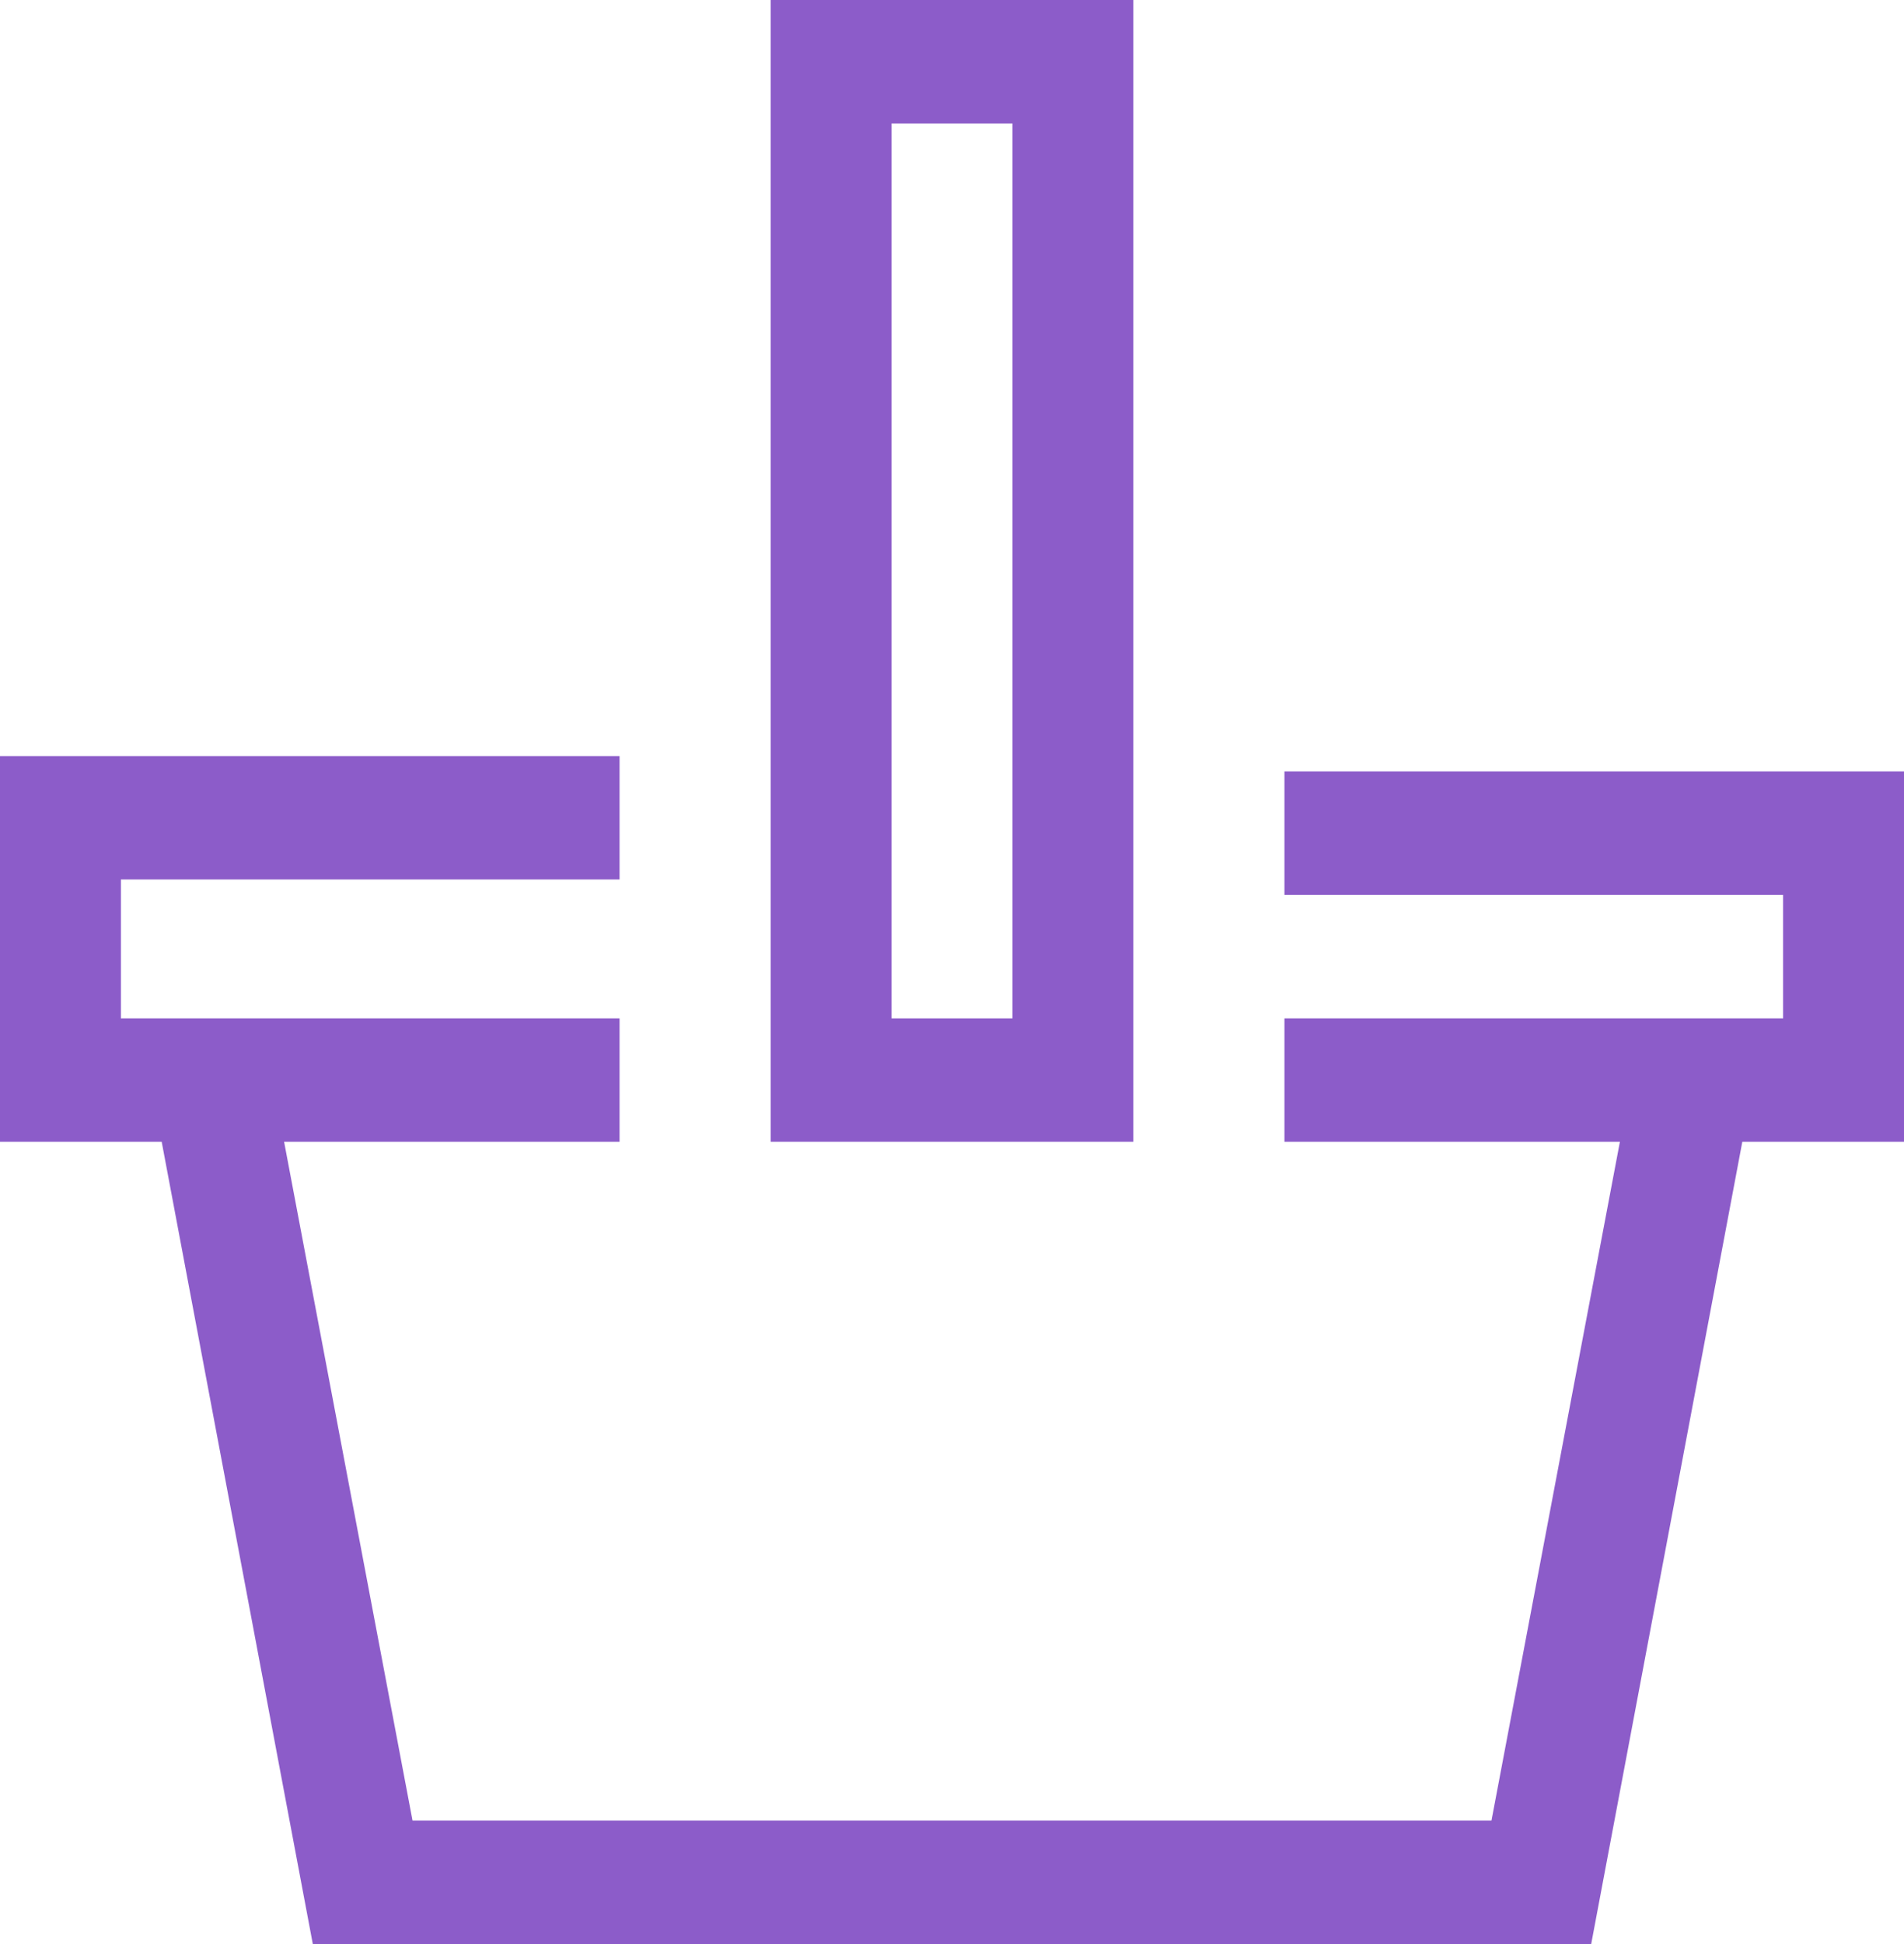 <?xml version="1.0" encoding="UTF-8"?> <svg xmlns="http://www.w3.org/2000/svg" width="48" height="49" viewBox="0 0 48 49" fill="none"><path d="M32.381 22.556H44.952V25.667H32.381V28.778H40.838L37.6 45.889H10.4L7.162 28.778H15.619V25.667H3.048V22.167H15.619V19.056H0V28.778H4.076L7.886 49H9.143H38.857H40.114L43.924 28.778H48V19.445H32.381V22.556Z" fill="#8C5CC9"></path><path d="M19.429 28.778H28.571V0H19.429V28.778ZM22.476 3.111H25.524V25.667H22.476V3.111Z" fill="#8C5CC9"></path></svg> 